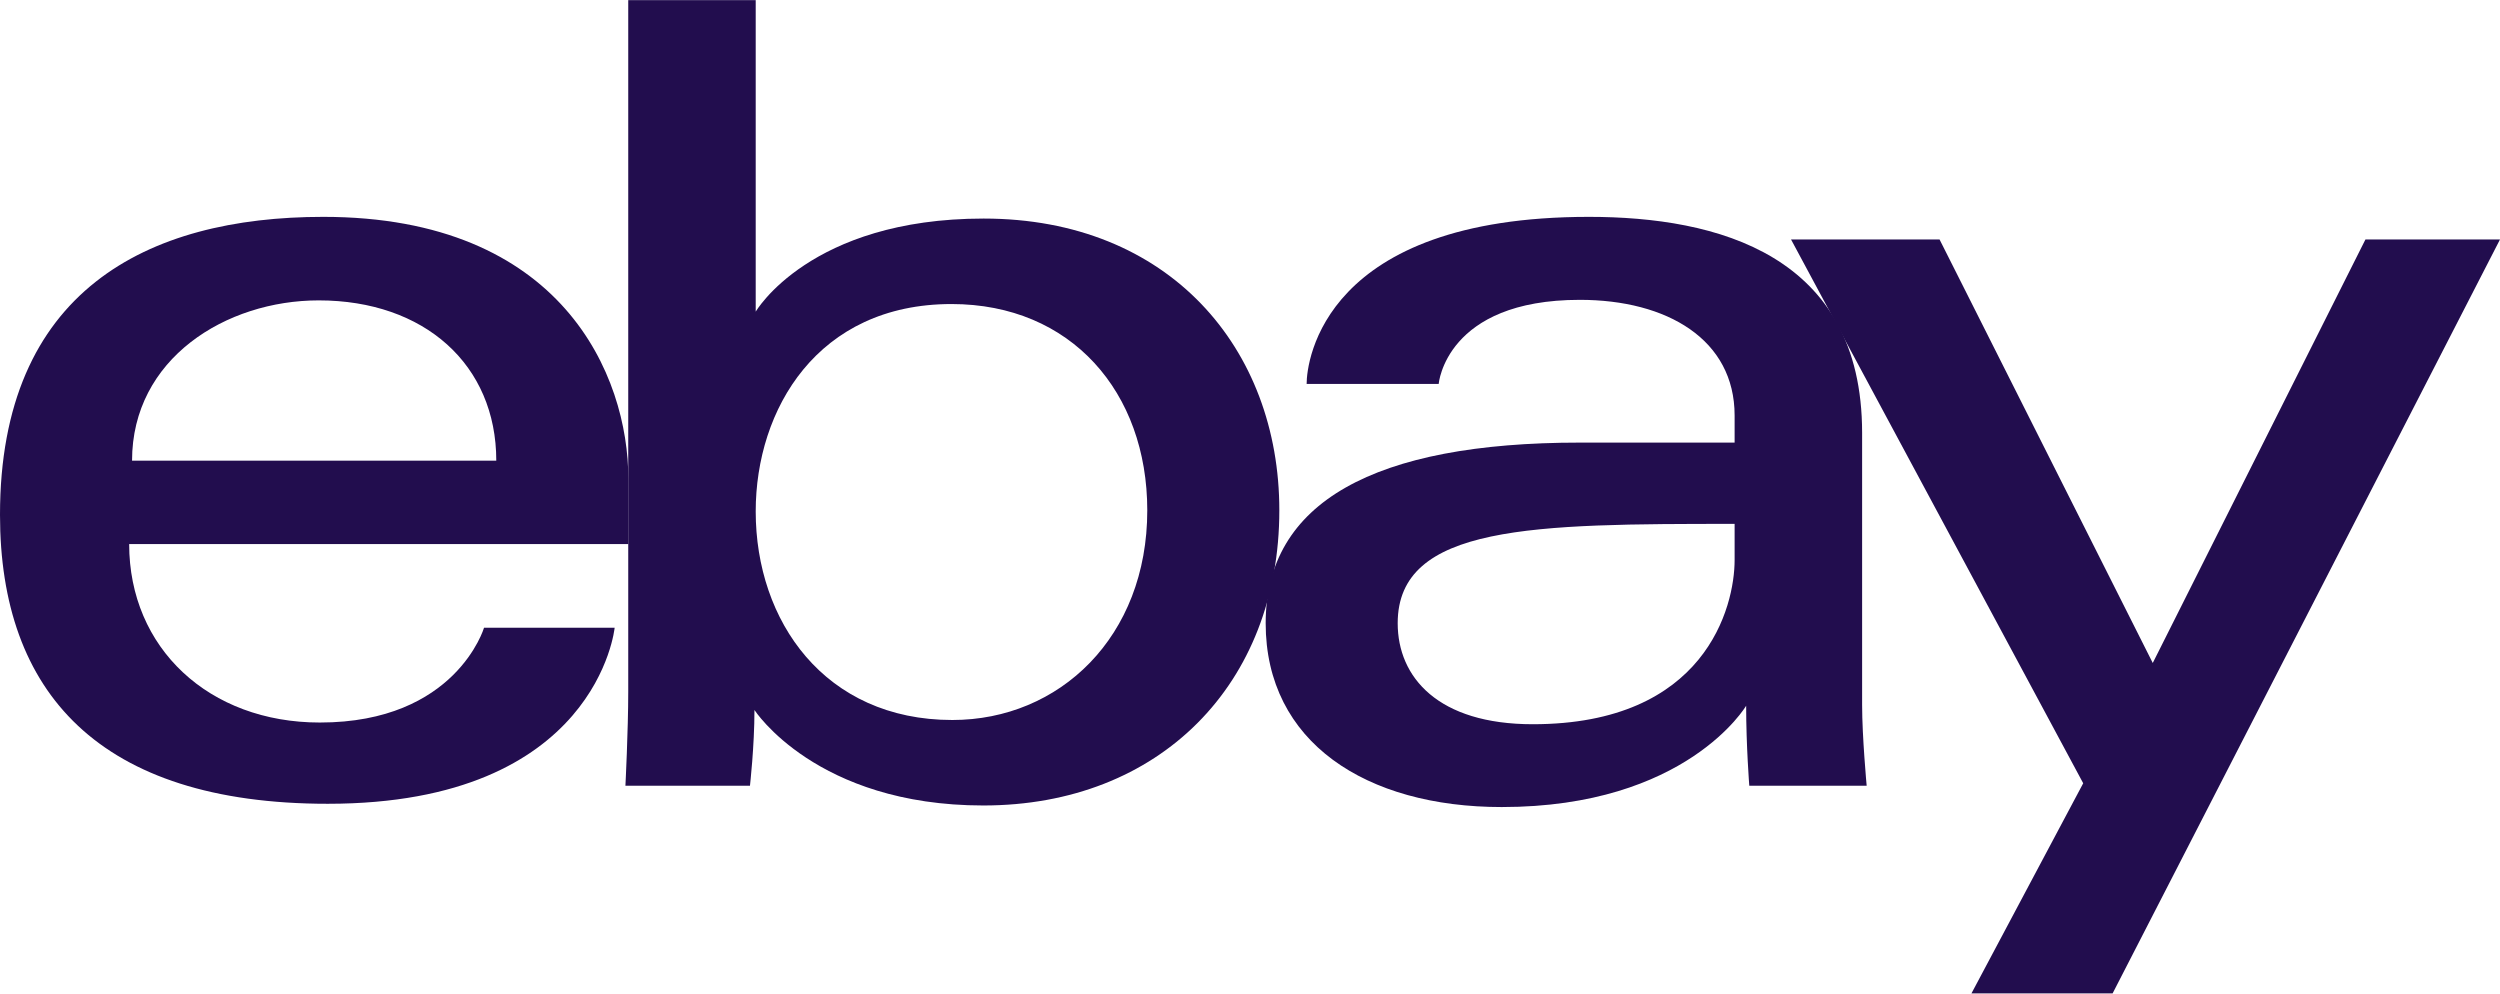 <svg width="78" height="31" viewBox="0 0 78 31" fill="none" xmlns="http://www.w3.org/2000/svg">
<path d="M10.086 6.766C4.585 6.766 0 9.08 0 16.063C0 21.595 3.083 25.078 10.228 25.078C18.638 25.078 19.177 19.585 19.177 19.585H15.102C15.102 19.585 14.229 22.543 9.979 22.543C6.519 22.543 4.03 20.224 4.03 16.975H19.604V14.936C19.604 11.722 17.546 6.766 10.086 6.766ZM9.944 9.372C13.238 9.372 15.484 11.373 15.484 14.373H4.12C4.12 11.188 7.051 9.372 9.944 9.372Z" fill="#220D4E"/>
<path d="M19.601 0.005V21.572C19.601 22.796 19.513 24.515 19.513 24.515H23.399C23.399 24.515 23.539 23.28 23.539 22.152C23.539 22.152 25.459 25.131 30.681 25.131C36.18 25.131 39.915 21.345 39.915 15.922C39.915 10.877 36.484 6.819 30.69 6.819C25.264 6.819 23.578 9.724 23.578 9.724V0.005H19.601ZM29.687 9.486C33.421 9.486 35.795 12.235 35.795 15.922C35.795 19.877 33.053 22.464 29.714 22.464C25.728 22.464 23.578 19.378 23.578 15.957C23.578 12.77 25.507 9.486 29.687 9.486Z" fill="#220D4E"/>
<path d="M49.575 6.766C41.298 6.766 40.767 11.26 40.767 11.978H44.887C44.887 11.978 45.103 9.355 49.291 9.355C52.012 9.355 54.12 10.59 54.12 12.964V13.809H49.291C42.879 13.809 39.489 15.669 39.489 19.444C39.489 23.159 42.621 25.18 46.854 25.18C52.622 25.18 54.48 22.019 54.48 22.019C54.48 23.276 54.578 24.515 54.578 24.515H58.24C58.24 24.515 58.098 22.98 58.098 21.997V13.506C58.098 7.938 53.569 6.766 49.575 6.766ZM54.12 16.345V17.472C54.12 18.941 53.206 22.596 47.821 22.596C44.873 22.596 43.608 21.136 43.608 19.444C43.608 16.365 47.866 16.345 54.12 16.345Z" fill="#220D4E"/>
<path d="M55.88 7.471H60.514L67.166 20.685L73.802 7.471H78L65.913 30.995H61.509L64.996 24.438L55.88 7.471Z" fill="#220D4E"/>
</svg>
